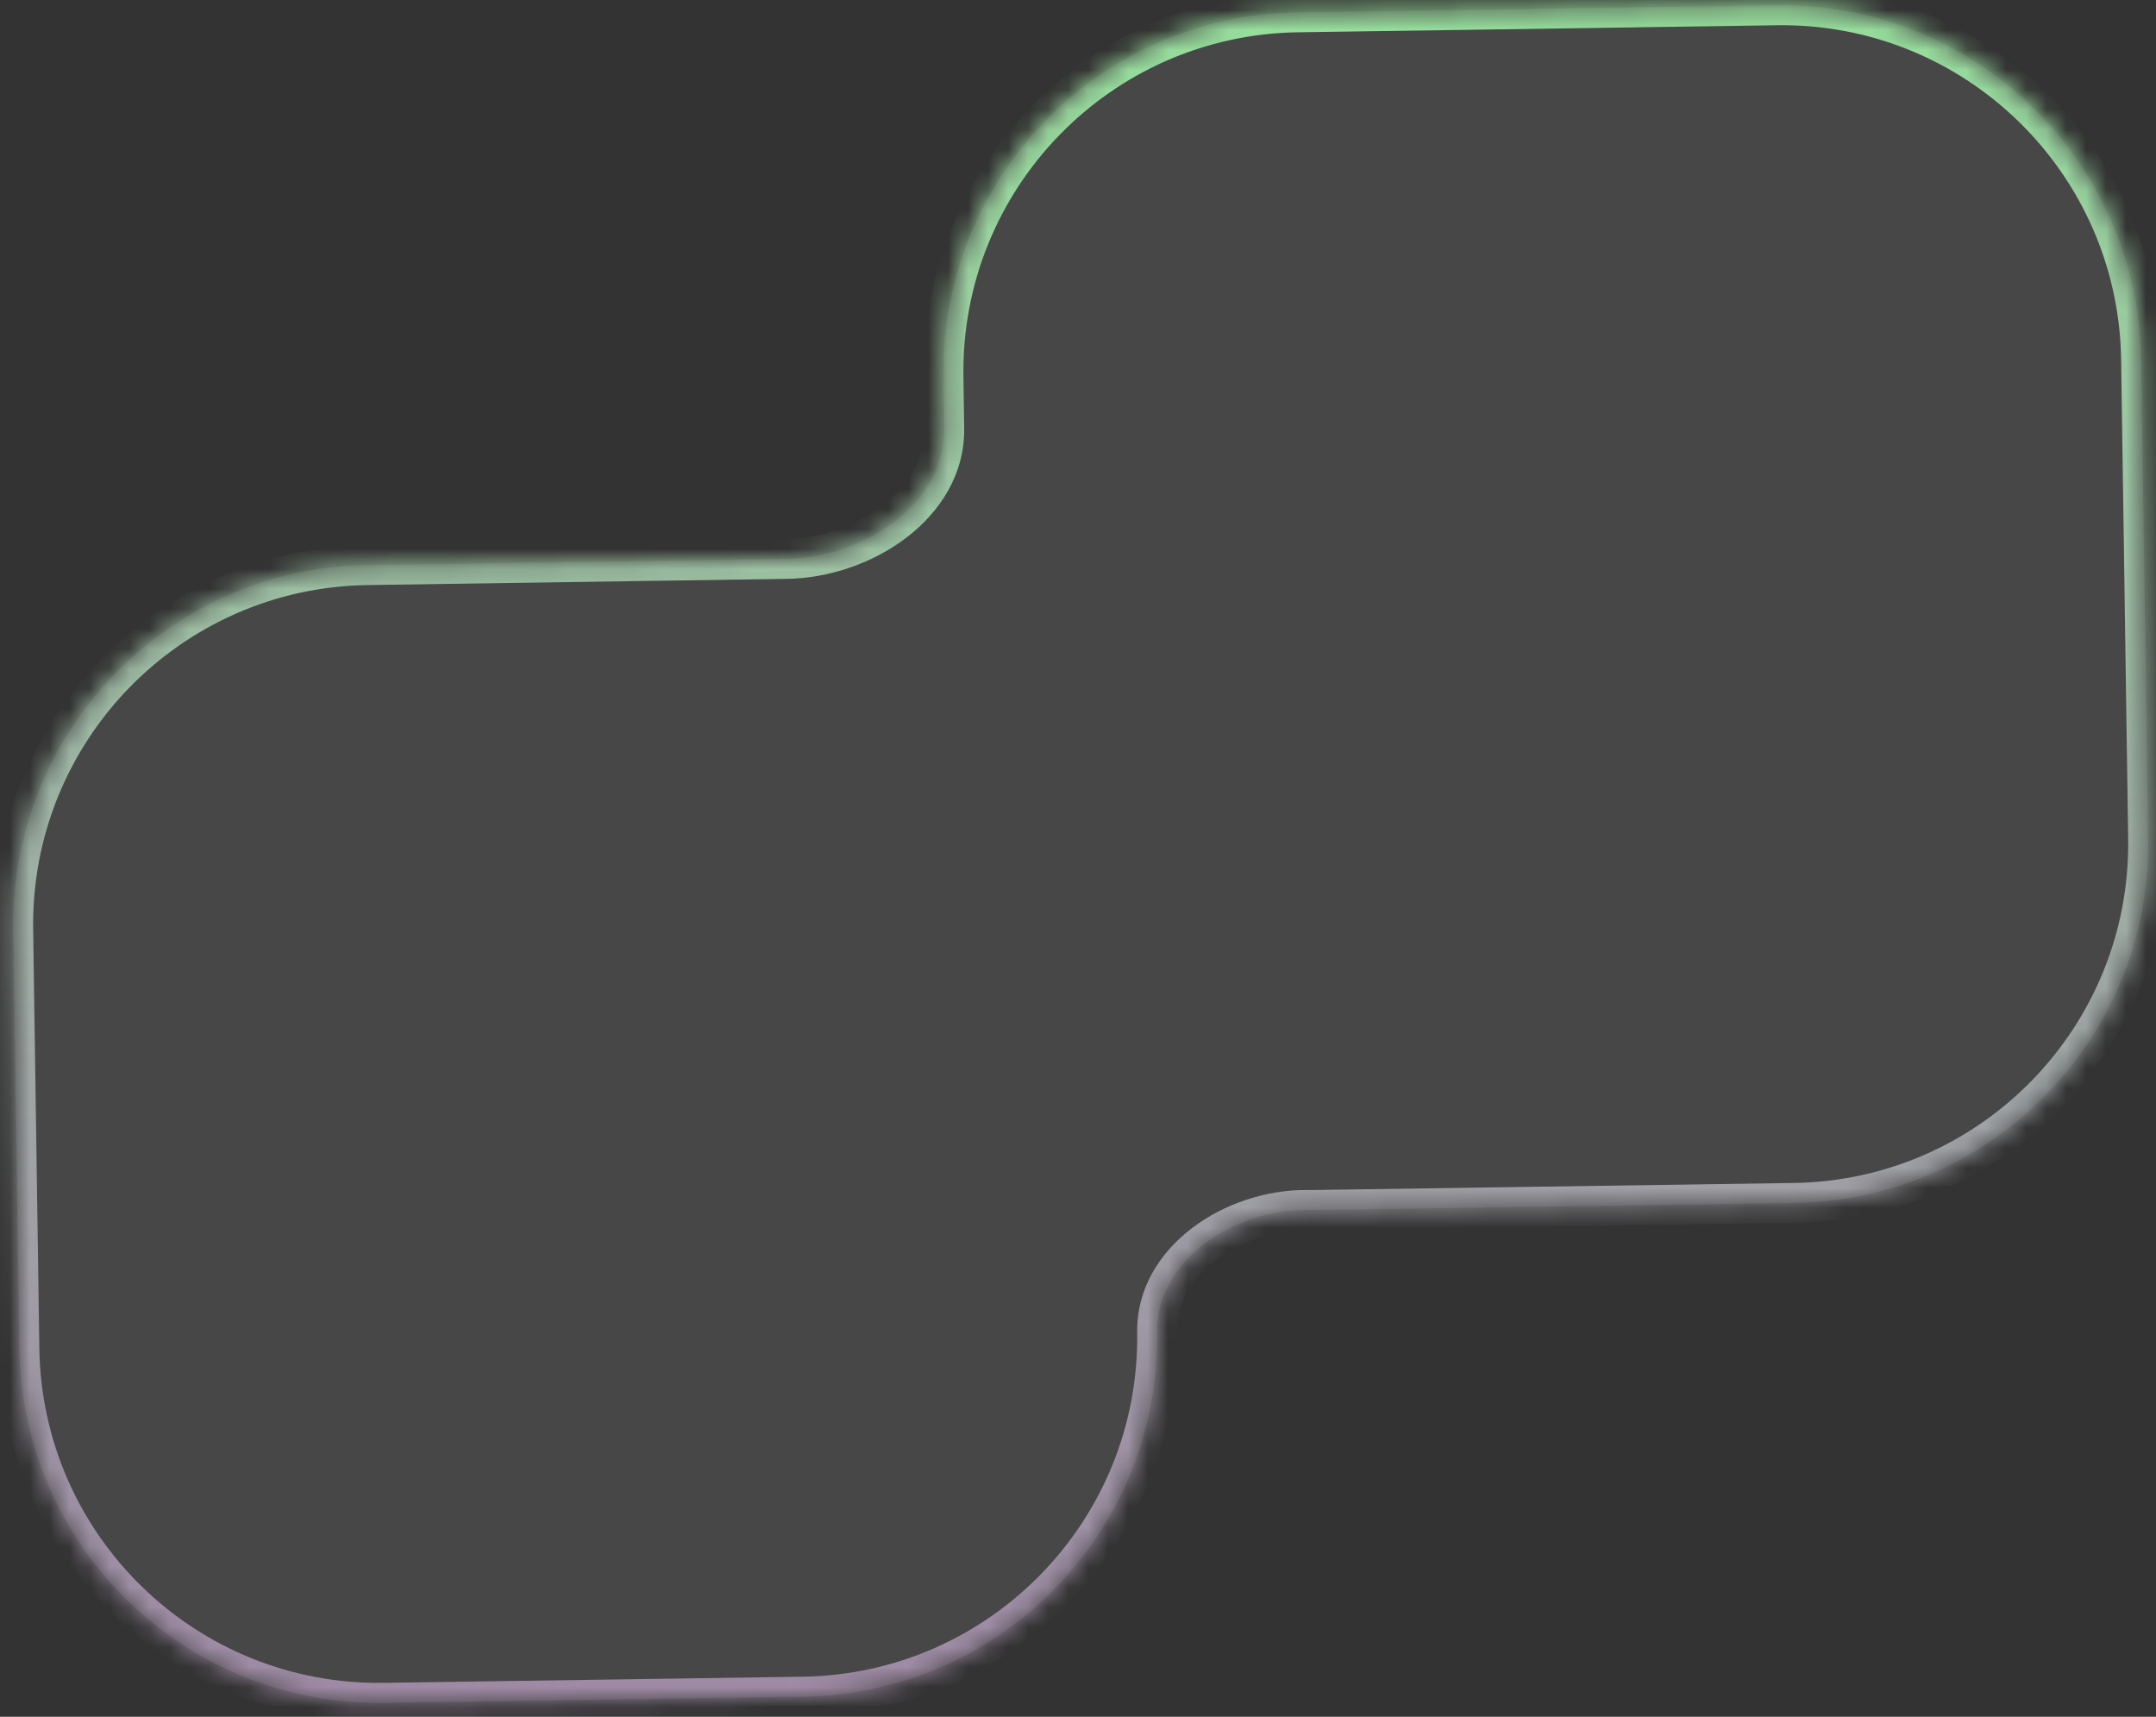 <?xml version="1.0" encoding="UTF-8"?> <svg xmlns="http://www.w3.org/2000/svg" width="108" height="86" viewBox="0 0 108 86" fill="none"><rect x="0" y="0" width="108" height="86" fill="#333333" stroke="none"/><mask id="path-1-inside-1_281_119" fill="white"><path fill-rule="evenodd" clip-rule="evenodd" d="M107.253 17.998C107.107 8.058 98.93 0.119 88.99 0.265L64.993 0.618C55.053 0.765 47.113 8.941 47.26 18.881L47.298 21.463C47.354 25.276 43.206 27.942 39.393 27.998L18.395 28.307C8.455 28.454 0.516 36.63 0.662 46.57L0.972 67.568C1.118 77.508 9.295 85.448 19.235 85.301L40.232 84.992C50.172 84.846 58.112 76.669 57.965 66.729C57.912 63.108 61.837 60.584 65.458 60.613C65.597 60.614 65.736 60.614 65.876 60.612L89.874 60.258C99.814 60.112 107.753 51.935 107.607 41.995L107.253 17.998Z"></path></mask><path fill-rule="evenodd" clip-rule="evenodd" d="M107.253 17.998C107.107 8.058 98.93 0.119 88.99 0.265L64.993 0.618C55.053 0.765 47.113 8.941 47.26 18.881L47.298 21.463C47.354 25.276 43.206 27.942 39.393 27.998L18.395 28.307C8.455 28.454 0.516 36.63 0.662 46.57L0.972 67.568C1.118 77.508 9.295 85.448 19.235 85.301L40.232 84.992C50.172 84.846 58.112 76.669 57.965 66.729C57.912 63.108 61.837 60.584 65.458 60.613C65.597 60.614 65.736 60.614 65.876 60.612L89.874 60.258C99.814 60.112 107.753 51.935 107.607 41.995L107.253 17.998Z" fill="white" fill-opacity="0.1"></path><path d="M107.253 17.998L106.253 18.013L107.253 17.998ZM47.26 18.881L48.26 18.867L47.26 18.881ZM107.607 41.995L108.607 41.981L107.607 41.995ZM65.458 60.613L65.466 59.613L65.458 60.613ZM47.298 21.463L48.298 21.448L47.298 21.463ZM89.005 1.265C98.393 1.127 106.115 8.625 106.253 18.013L108.253 17.983C108.099 7.491 99.468 -0.889 88.975 -0.735L89.005 1.265ZM65.008 1.618L89.005 1.265L88.975 -0.735L64.978 -0.382L65.008 1.618ZM48.26 18.867C48.121 9.479 55.62 1.756 65.008 1.618L64.978 -0.382C54.486 -0.227 46.105 8.404 46.26 18.896L48.26 18.867ZM48.298 21.448L48.26 18.867L46.26 18.896L46.298 21.477L48.298 21.448ZM18.41 29.307L39.408 28.998L39.378 26.998L18.381 27.308L18.41 29.307ZM1.662 46.556C1.524 37.168 9.022 29.445 18.41 29.307L18.381 27.308C7.888 27.462 -0.492 36.093 -0.338 46.585L1.662 46.556ZM1.971 67.553L1.662 46.556L-0.338 46.585L-0.028 67.583L1.971 67.553ZM19.22 84.301C9.832 84.439 2.11 76.941 1.971 67.553L-0.028 67.583C0.126 78.075 8.757 86.456 19.249 86.301L19.22 84.301ZM40.218 83.992L19.22 84.301L19.249 86.301L40.247 85.992L40.218 83.992ZM56.965 66.744C57.104 76.132 49.605 83.854 40.218 83.992L40.247 85.992C50.739 85.837 59.12 77.207 58.965 66.714L56.965 66.744ZM65.861 59.612C65.729 59.614 65.597 59.614 65.466 59.613L65.45 61.613C65.596 61.614 65.743 61.614 65.891 61.612L65.861 59.612ZM89.859 59.259L65.861 59.612L65.891 61.612L89.888 61.258L89.859 59.259ZM106.607 42.01C106.745 51.398 99.247 59.12 89.859 59.259L89.888 61.258C100.381 61.104 108.761 52.473 108.607 41.981L106.607 42.01ZM106.253 18.013L106.607 42.01L108.607 41.981L108.253 17.983L106.253 18.013ZM58.965 66.714C58.944 65.301 59.694 64.041 60.937 63.1C62.187 62.154 63.858 61.6 65.45 61.613L65.466 59.613C63.437 59.597 61.335 60.291 59.73 61.505C58.12 62.724 56.933 64.536 56.965 66.744L58.965 66.714ZM46.298 21.477C46.32 22.985 45.517 24.331 44.19 25.344C42.856 26.363 41.074 26.973 39.378 26.998L39.408 28.998C41.525 28.967 43.724 28.216 45.403 26.934C47.089 25.647 48.332 23.753 48.298 21.448L46.298 21.477Z" fill="url(#paint0_linear_281_119)" mask="url(#path-1-inside-1_281_119)"></path><defs><linearGradient id="paint0_linear_281_119" x1="53.494" y1="0.788" x2="54.731" y2="84.778" gradientUnits="userSpaceOnUse"><stop stop-color="#96DF9C"></stop><stop offset="1" stop-color="#C3A5CC" stop-opacity="0.71"></stop></linearGradient></defs></svg> 